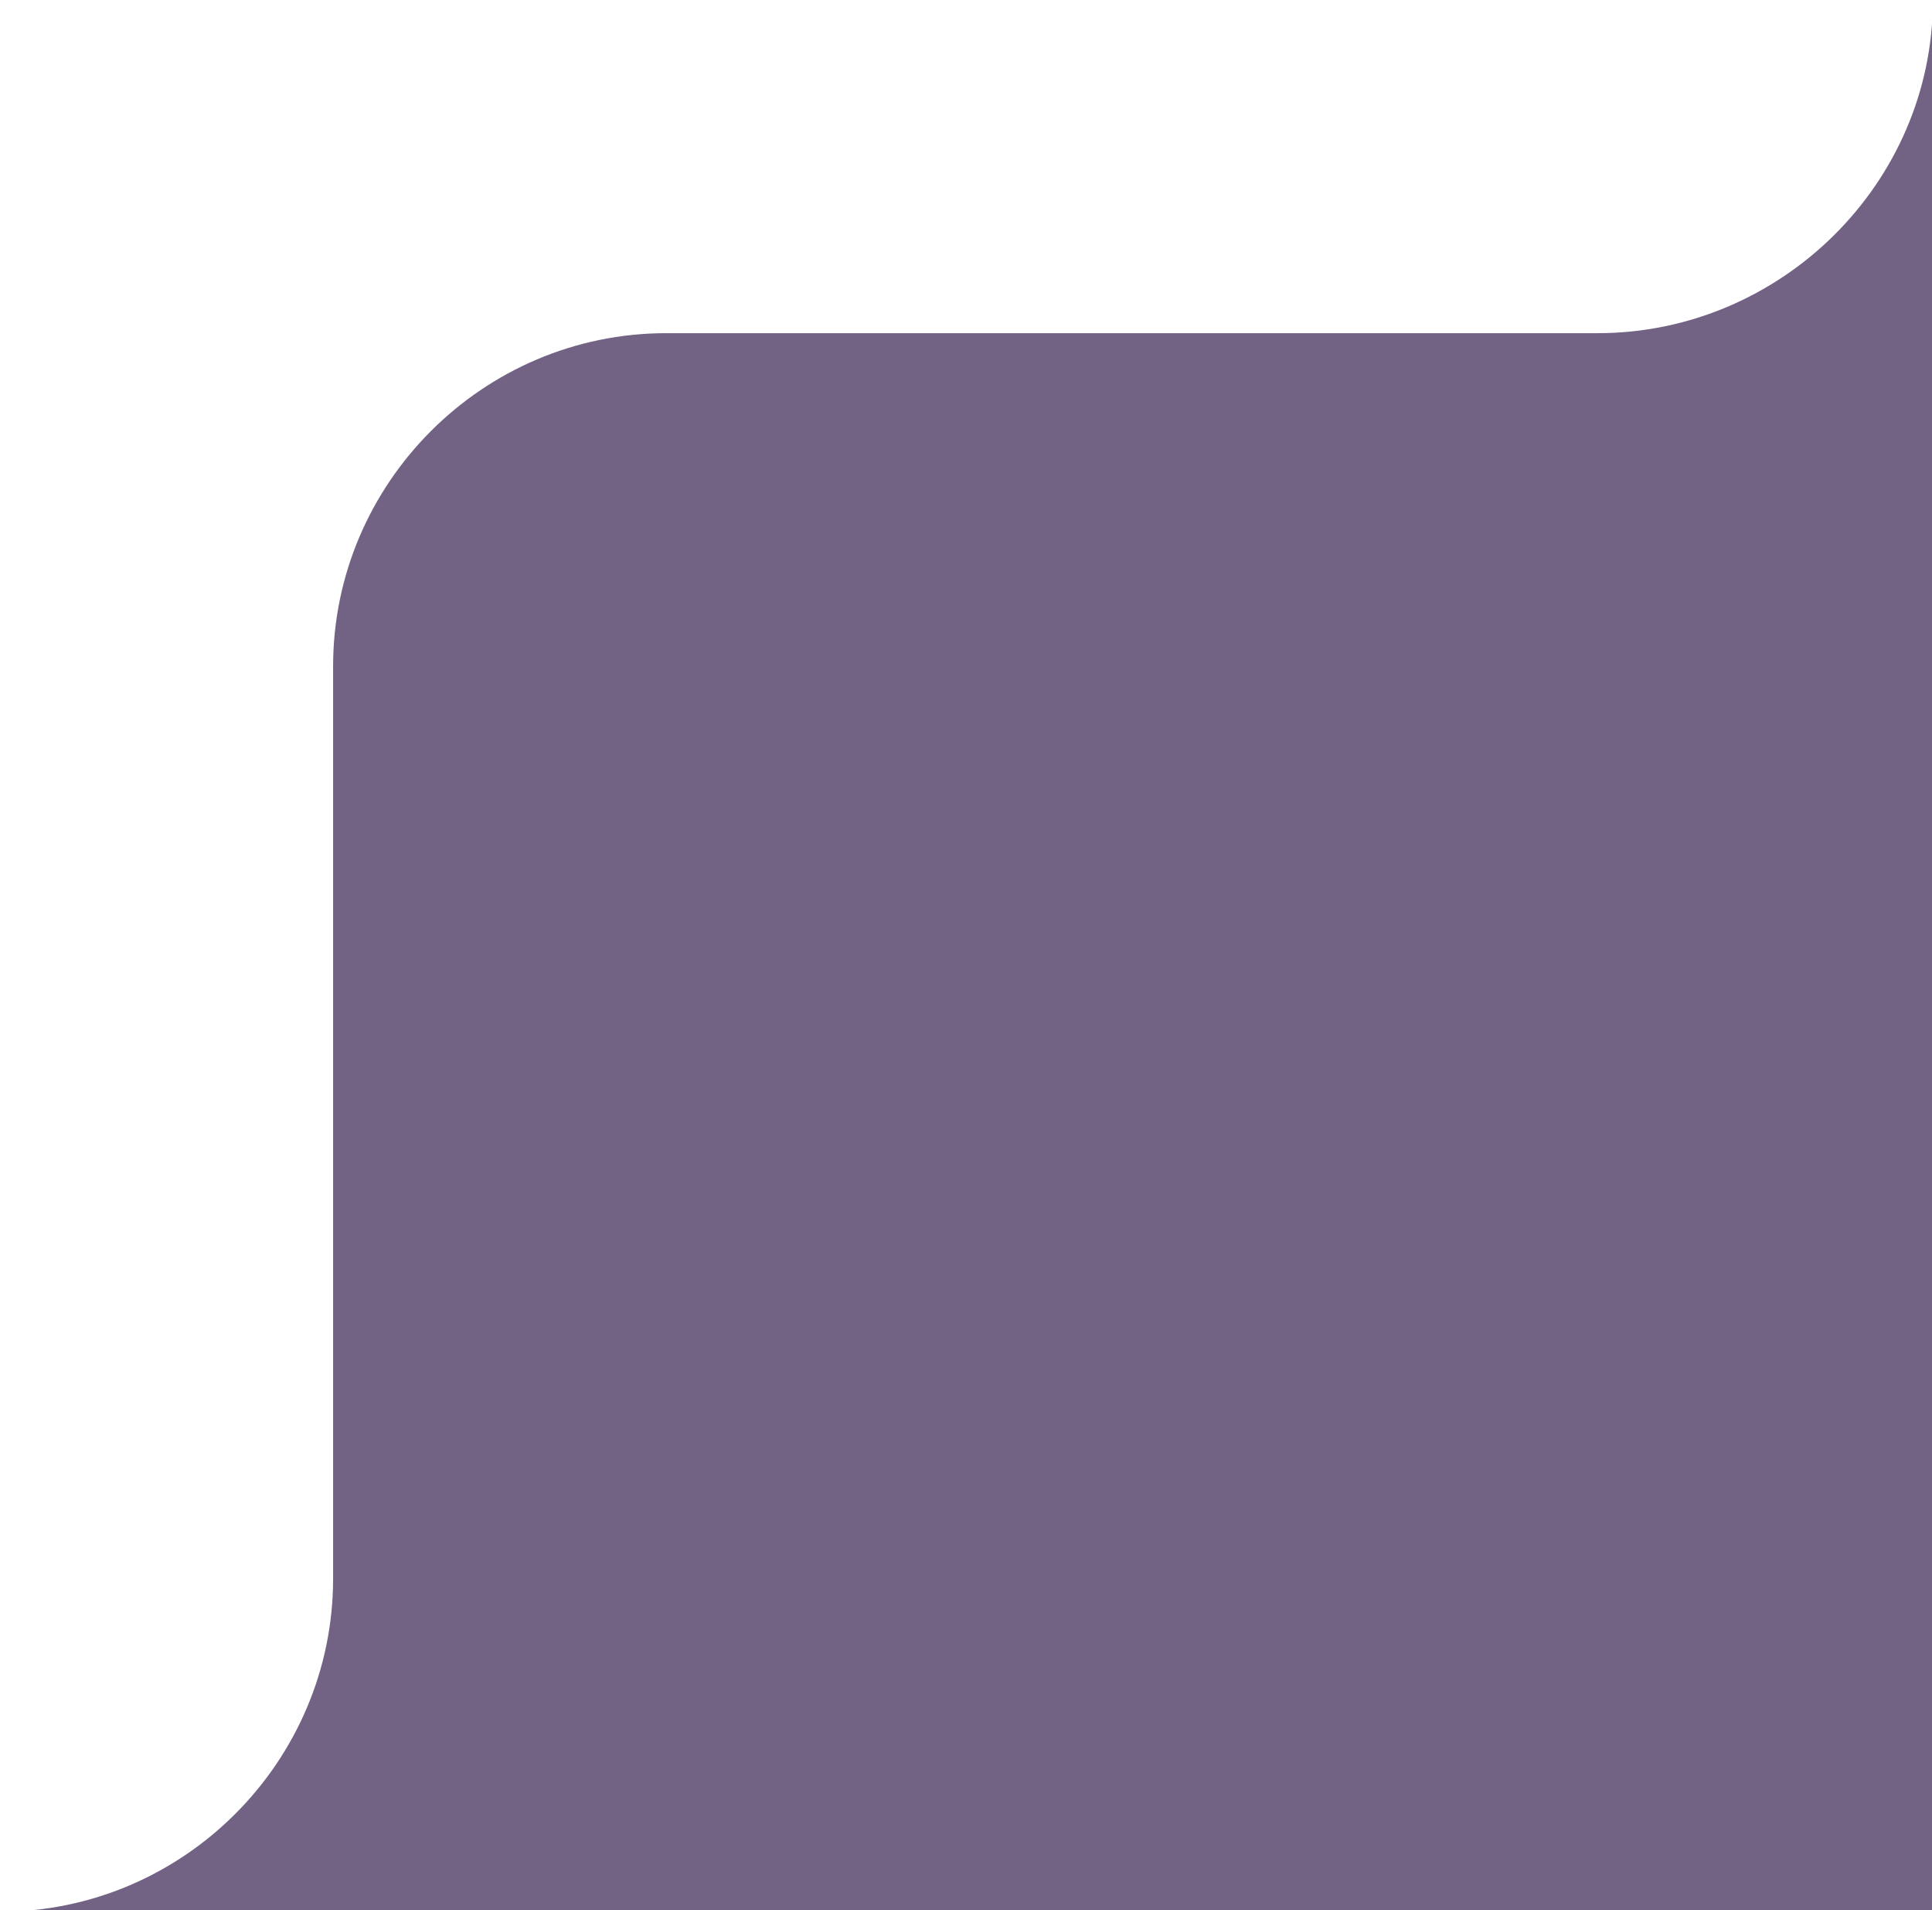<svg xmlns="http://www.w3.org/2000/svg" viewBox="0 0 87 86">
  <defs>
    <style>
      .cls-1 {
        fill: #726284;
      }
    </style>
  </defs>
  <g>
    <path class="cls-1" d="M87.04,0c0,8.25-6.85,15-15.1,15H30c-8.25,0-15,6.75-15,15v41.07c0,8.25-6.75,15-15,15h87.04V0Z"/>
  </g>
</svg>
